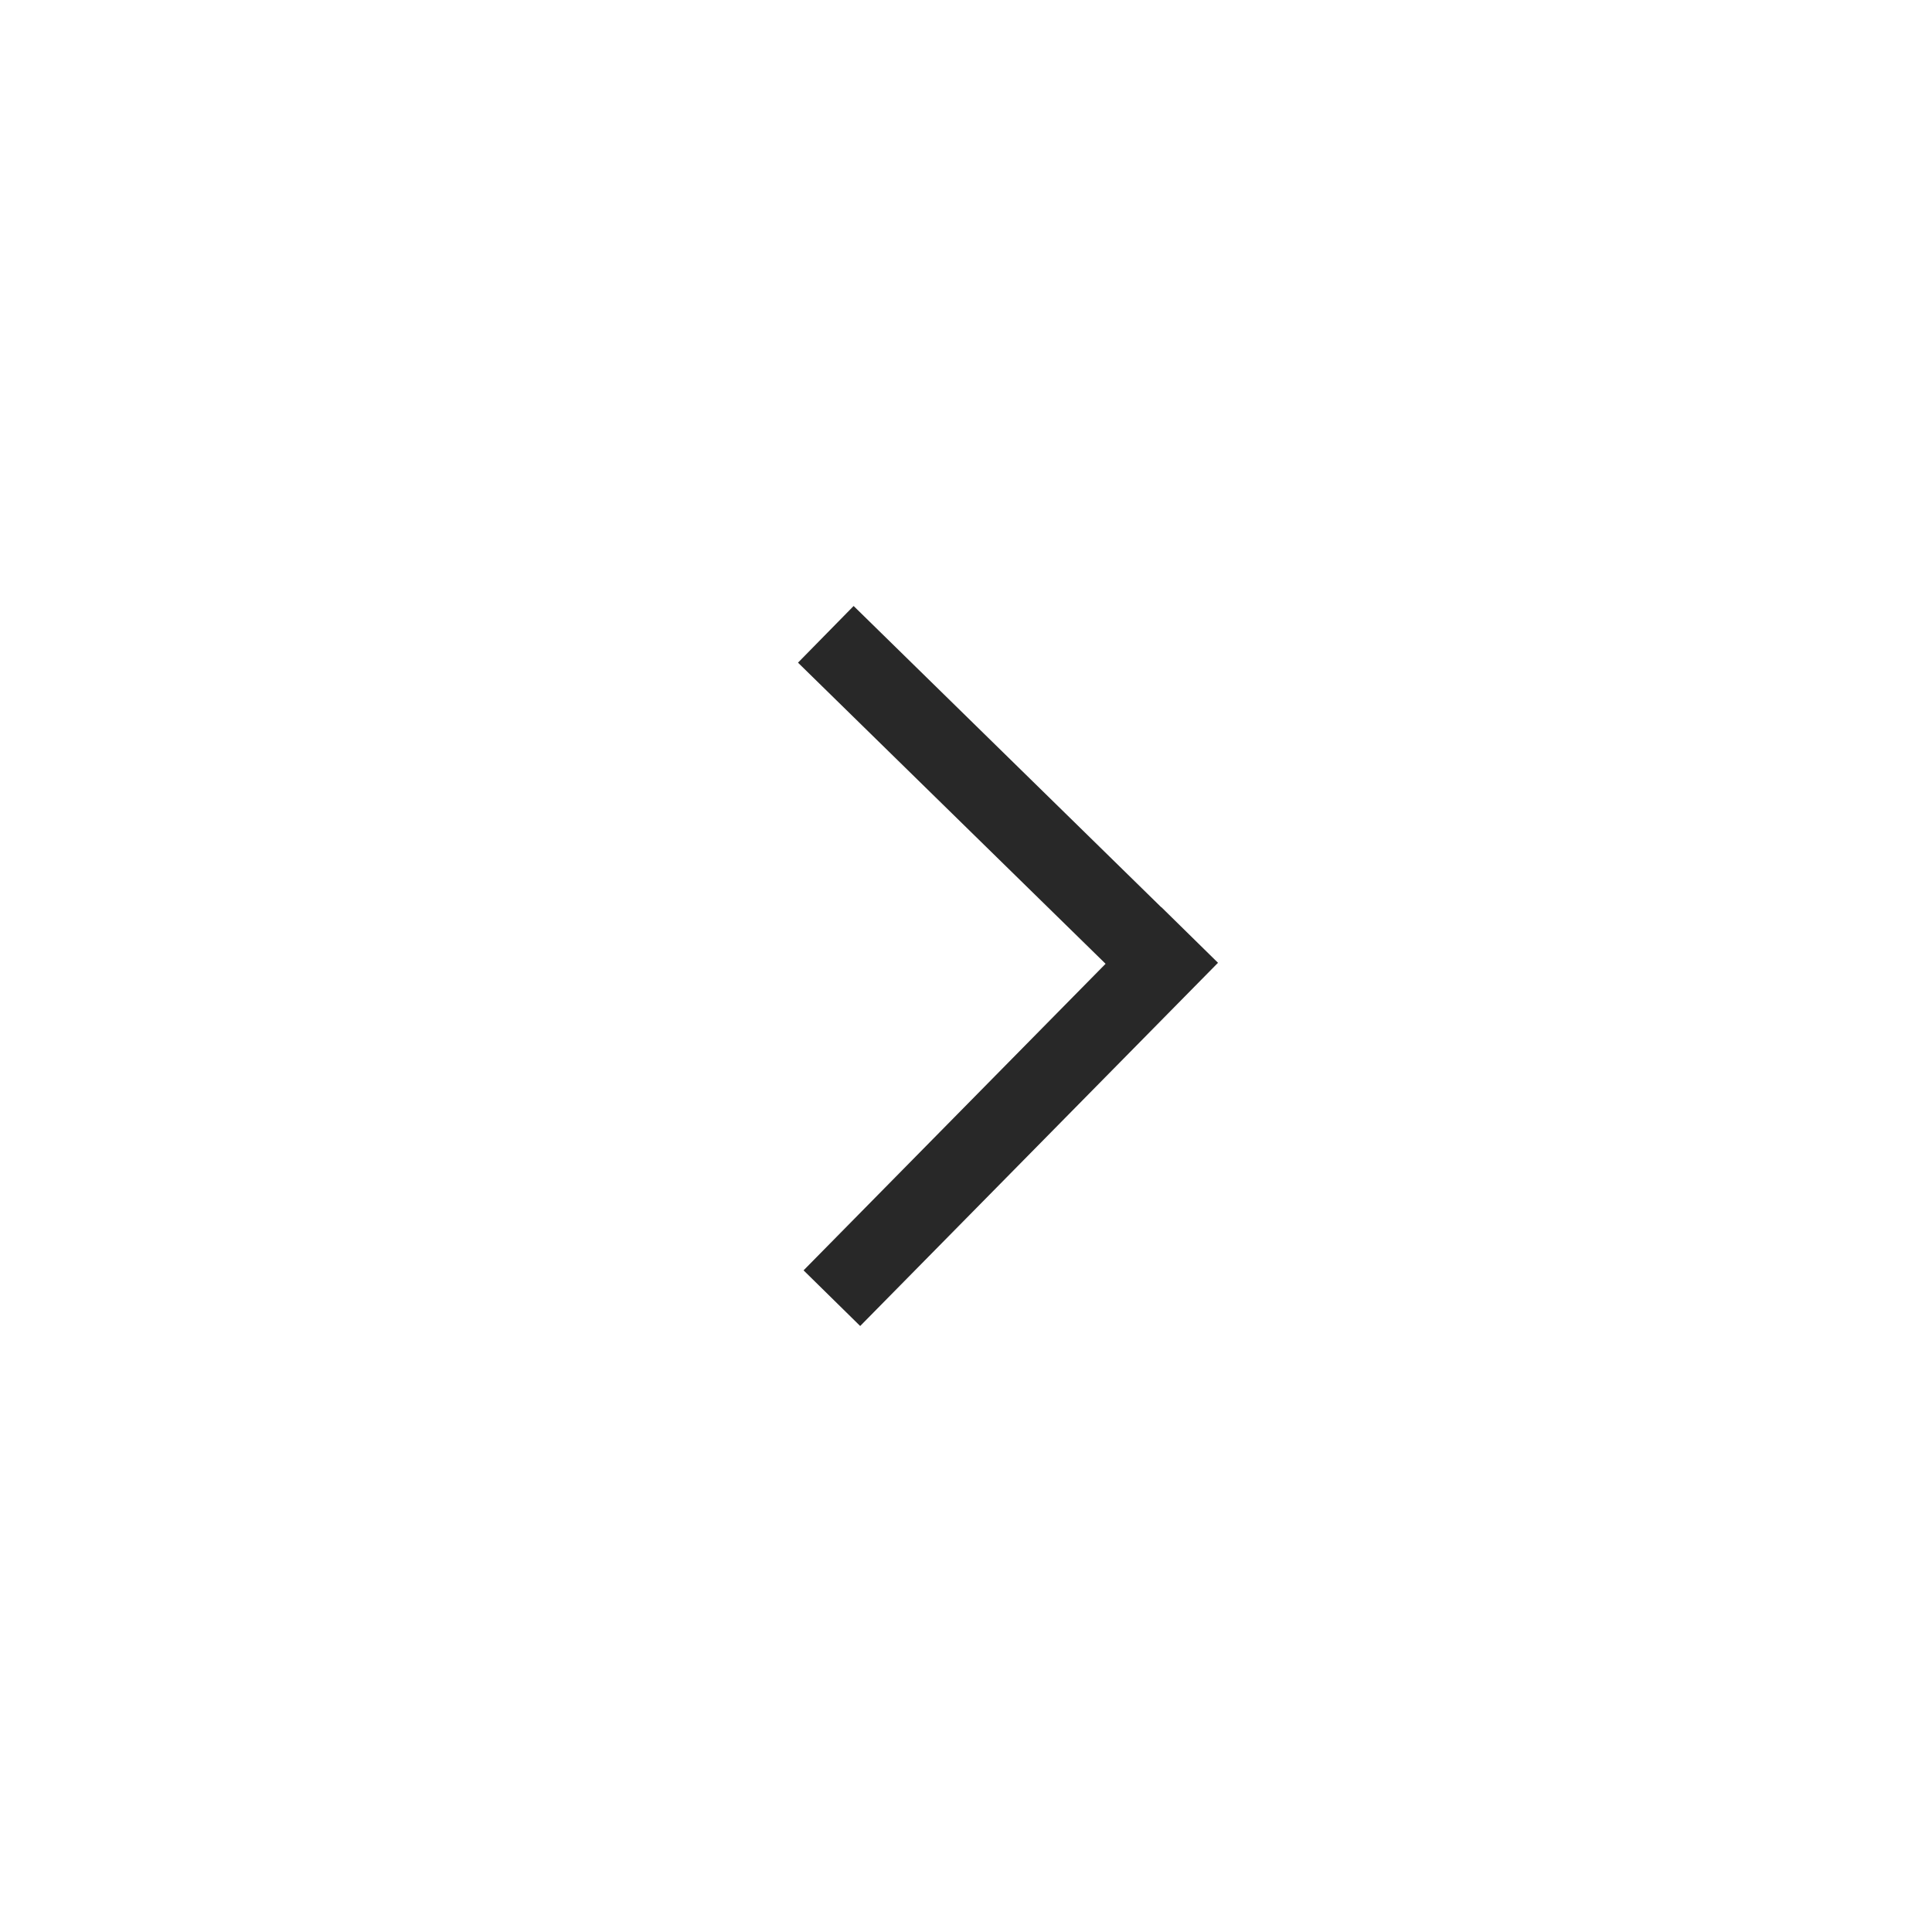 <?xml version="1.0" encoding="UTF-8"?> <svg xmlns="http://www.w3.org/2000/svg" width="92" height="92" viewBox="0 0 92 92" fill="none"> <g clip-path="url(#clip0_2_2)"> <path d="M55.303 43.198L55.299 43.203L40.649 28.857L38 31.555L52.647 45.895L38.265 60.493L40.961 63.143L58 45.847L55.303 43.198Z" fill="#282828"></path> </g> <defs> <clipPath id="clip0_2_2"> <rect width="92" height="92" fill="white"></rect> </clipPath> </defs> </svg> 